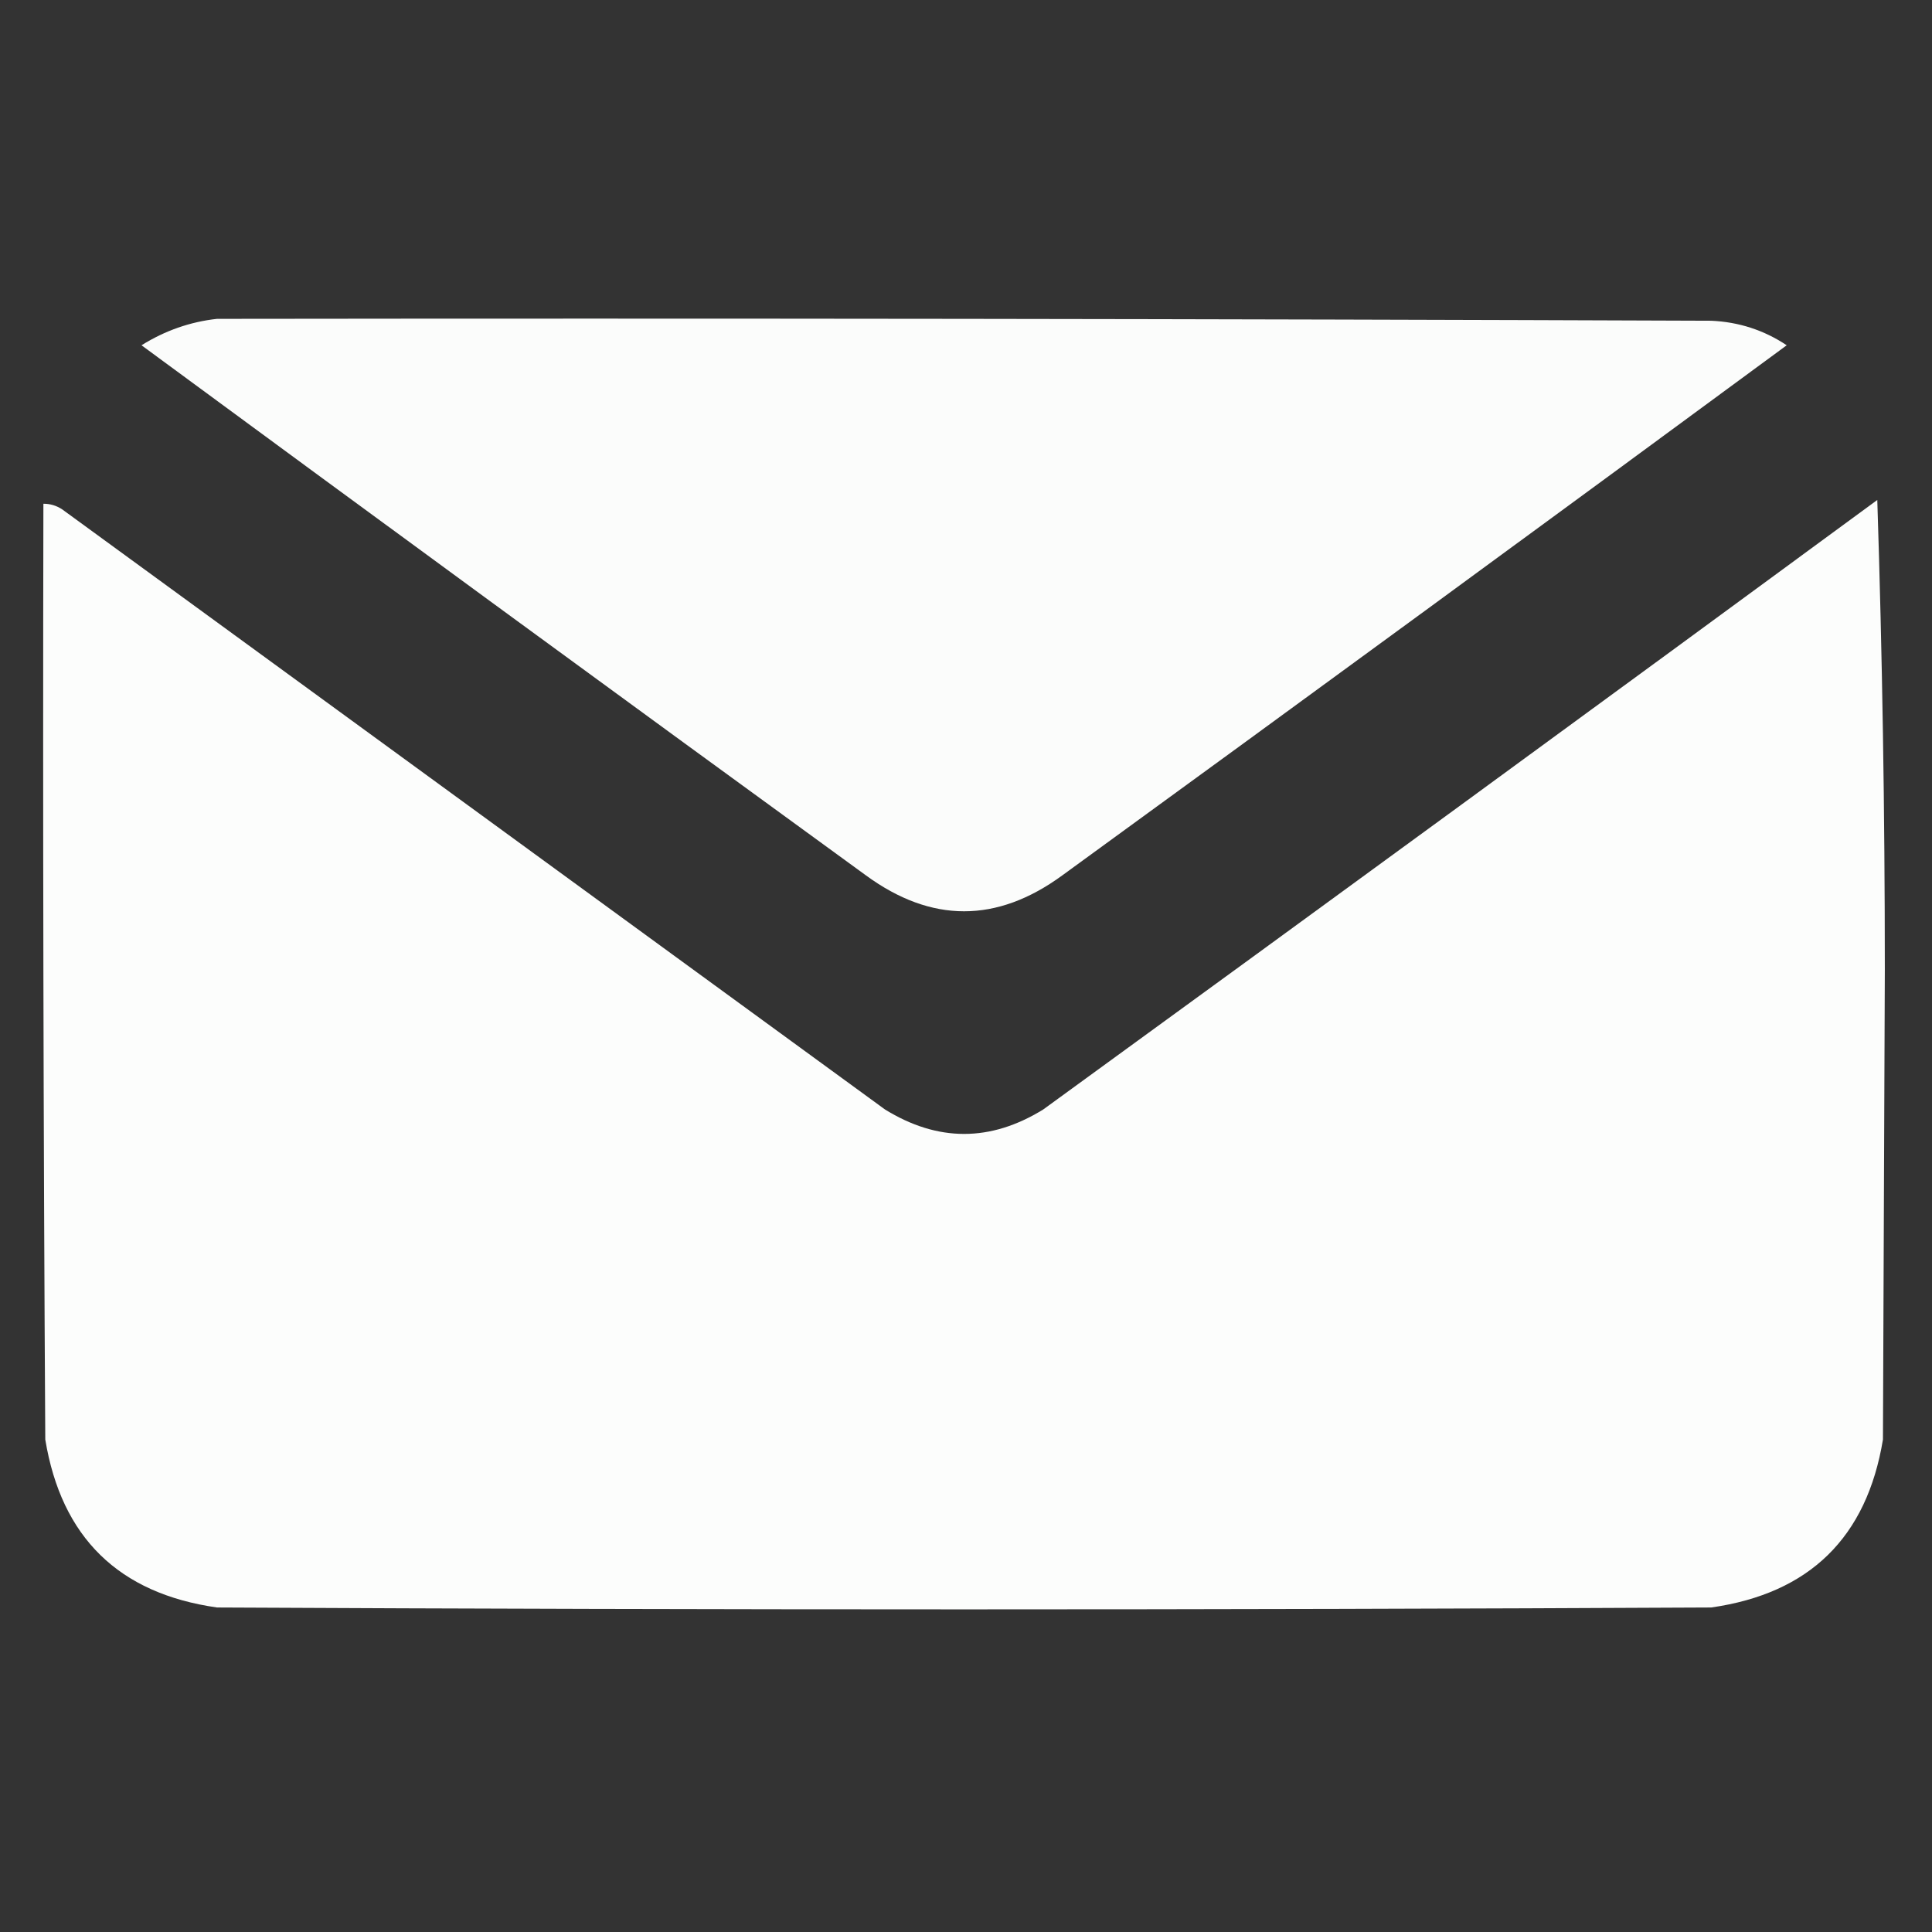 <?xml version="1.0" encoding="UTF-8"?>
<!DOCTYPE svg PUBLIC "-//W3C//DTD SVG 1.1//EN" "http://www.w3.org/Graphics/SVG/1.1/DTD/svg11.dtd">
<svg xmlns="http://www.w3.org/2000/svg" version="1.1" width="512px" height="512px" style="shape-rendering:geometricPrecision; text-rendering:geometricPrecision; image-rendering:optimizeQuality; fill-rule:evenodd; clip-rule:evenodd" xmlns:xlink="http://www.w3.org/1999/xlink">
<rect width="100%" height="100%" fill="#333333" stroke="none"/>
<g><path style="opacity:0.982" fill="#fefffe" d="M 57.5,84.5 C 189.5,84.333 321.5,84.5 453.5,85C 460.803,85.323 467.47,87.49 473.5,91.5C 409.664,138.495 345.664,185.328 281.5,232C 264.167,244.667 246.833,244.667 229.5,232C 165.336,185.328 101.336,138.495 37.5,91.5C 43.73,87.618 50.397,85.285 57.5,84.5 Z"/></g>
<g><path style="opacity:0.988" fill="#fefffe" d="M 497.5,132.5 C 498.833,173.661 499.5,215.161 499.5,257C 499.333,298.5 499.167,340 499,381.5C 494.713,407.454 479.546,422.287 453.5,426C 321.5,426.667 189.5,426.667 57.5,426C 31.454,422.287 16.287,407.454 12,381.5C 11.5,298.834 11.333,216.167 11.5,133.5C 13.308,133.491 14.975,133.991 16.5,135C 89.167,188 161.833,241 234.5,294C 248.5,302.667 262.5,302.667 276.5,294C 350.349,240.303 424.015,186.47 497.5,132.5 Z"/></g>
</svg>
